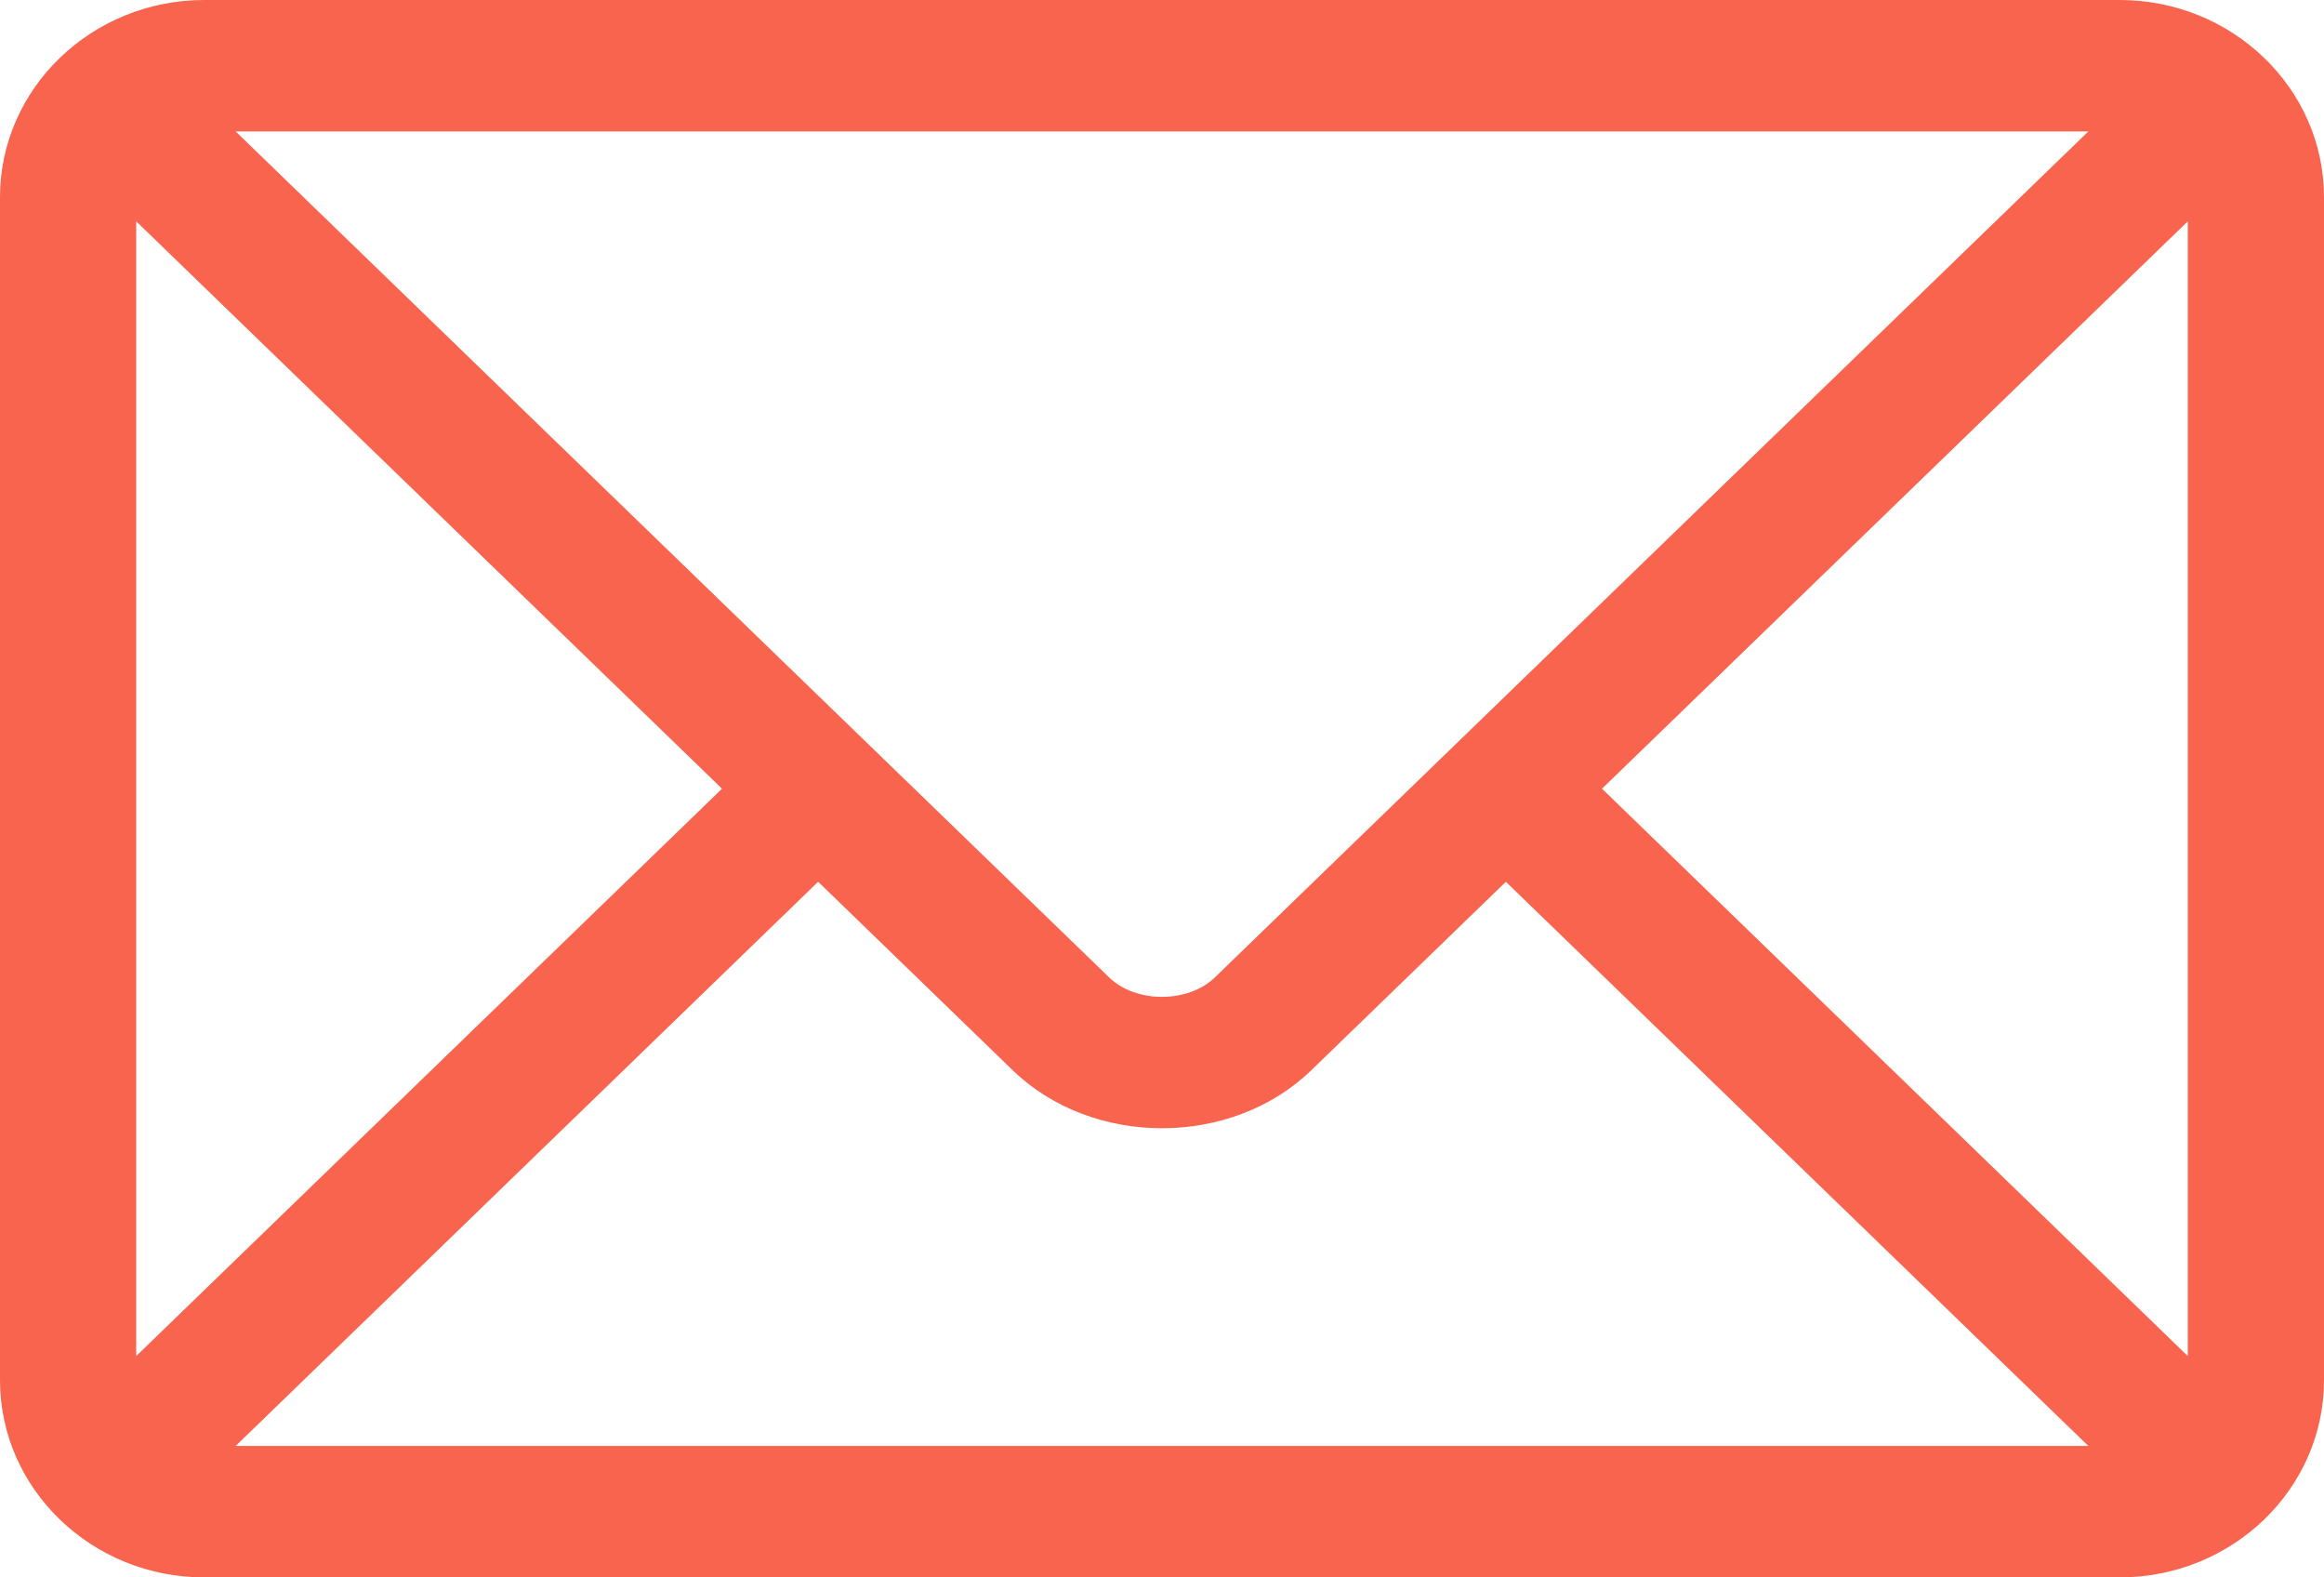 <?xml version="1.0" encoding="UTF-8"?>
<svg width="28px" height="19px" viewBox="0 0 28 19" version="1.1" xmlns="http://www.w3.org/2000/svg" xmlns:xlink="http://www.w3.org/1999/xlink">
    <title>19A9E5BF-D920-402D-A824-DEFBA744B842@3x</title>
    <g id="Page-1" stroke="none" stroke-width="1" fill="none" fill-rule="evenodd">
        <g id="Startsida" transform="translate(-903, -6988)" fill="#F8644E">
            <g id="Group-6" transform="translate(0, 6781)">
                <path d="M929.359,223.334 L922.301,216.5 L929.359,209.666 L929.359,223.334 Z M905.839,224.417 L912.857,217.621 L915.202,219.892 C916.163,220.823 917.837,220.822 918.798,219.892 L921.143,217.621 L928.161,224.417 L905.839,224.417 Z M904.641,223.334 L904.641,209.666 L911.699,216.5 L904.641,223.334 Z M928.161,208.583 C927.366,209.354 918.02,218.403 917.636,218.774 C917.315,219.085 916.685,219.085 916.364,218.774 L905.839,208.583 L928.161,208.583 Z M928.539,207 L905.461,207 C904.107,207 903,208.063 903,209.375 L903,223.625 C903,224.937 904.107,226 905.461,226 L928.539,226 C929.893,226 931,224.937 931,223.625 L931,209.375 C931,208.063 929.893,207 928.539,207 L928.539,207 Z" id="Fill-1"></path>
            </g>
        </g>
    </g>
</svg>